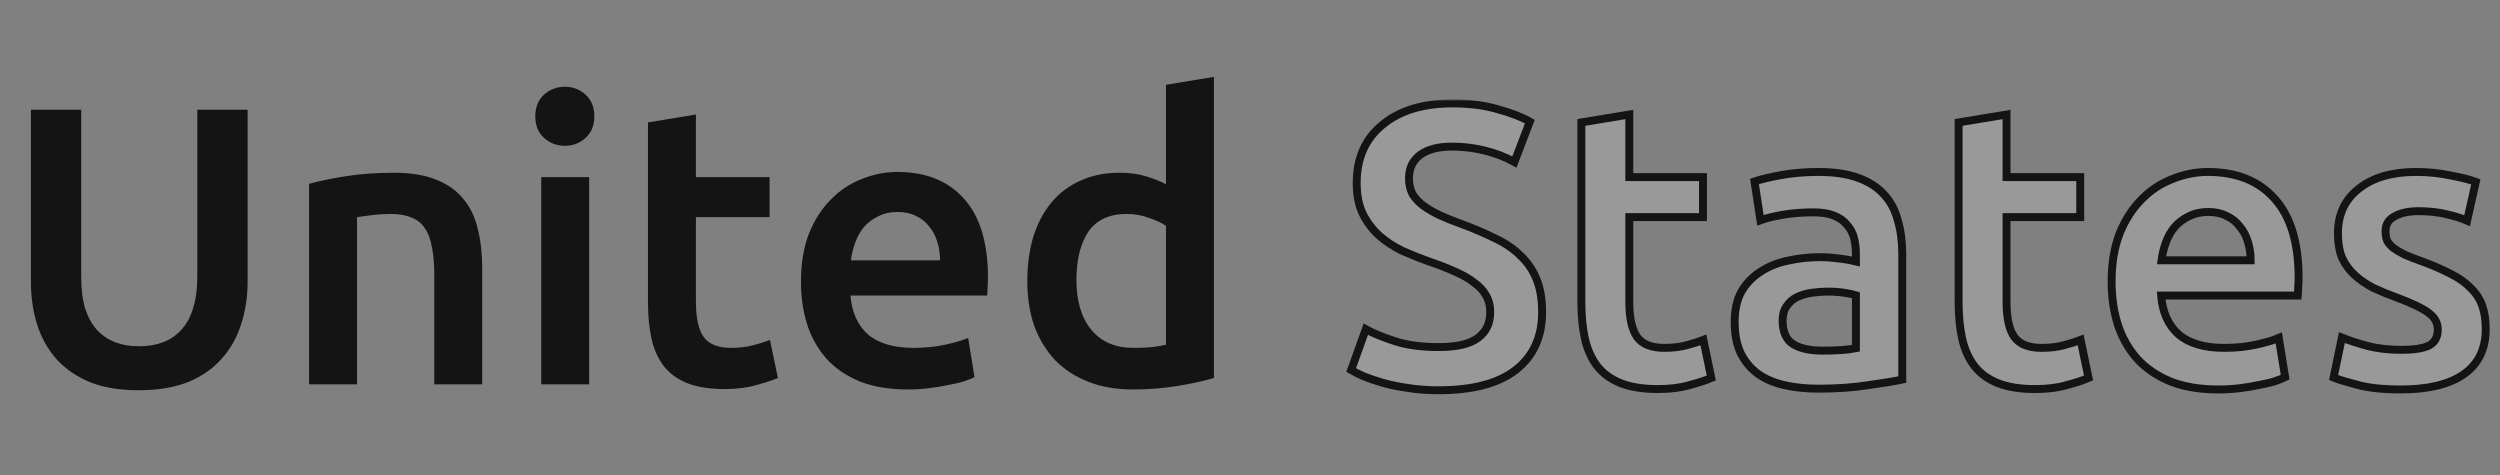 <svg width="631" height="120" viewBox="0 0 631 120" fill="none" xmlns="http://www.w3.org/2000/svg">
<rect x="0" y="0" width="631" height="120" fill="#808080" stroke="none"/>
<path d="M35 98.5C30.267 98.5 26.2 97.833 22.8 96.5C19.4 95.1 16.567 93.167 14.3 90.7C12.1 88.233 10.467 85.333 9.4 82C8.333 78.667 7.8 75 7.8 71V27.7H20.5V69.8C20.5 72.933 20.833 75.633 21.5 77.9C22.233 80.1 23.233 81.9 24.5 83.3C25.833 84.7 27.367 85.733 29.1 86.4C30.9 87.067 32.9 87.4 35.1 87.4C37.3 87.4 39.3 87.067 41.1 86.4C42.9 85.733 44.433 84.7 45.7 83.3C47.033 81.9 48.033 80.1 48.7 77.9C49.433 75.633 49.8 72.933 49.8 69.8V27.7H62.5V71C62.5 75 61.933 78.667 60.8 82C59.733 85.333 58.067 88.233 55.8 90.7C53.6 93.167 50.767 95.1 47.3 96.5C43.833 97.833 39.733 98.5 35 98.5ZM78.013 46.4C80.346 45.733 83.379 45.1 87.112 44.5C90.846 43.9 94.979 43.6 99.513 43.6C103.779 43.6 107.346 44.2 110.213 45.4C113.079 46.533 115.346 48.167 117.013 50.3C118.746 52.367 119.946 54.9 120.613 57.9C121.346 60.833 121.712 64.067 121.712 67.6V97H109.613V69.5C109.613 66.7 109.413 64.333 109.013 62.4C108.679 60.4 108.079 58.8 107.213 57.6C106.413 56.333 105.279 55.433 103.813 54.9C102.413 54.3 100.679 54 98.612 54C97.079 54 95.479 54.1 93.812 54.3C92.146 54.5 90.912 54.667 90.112 54.8V97H78.013V46.4ZM148.709 97H136.609V44.7H148.709V97ZM150.009 29.4C150.009 31.667 149.275 33.467 147.809 34.8C146.342 36.133 144.609 36.8 142.609 36.8C140.542 36.8 138.775 36.133 137.309 34.8C135.842 33.467 135.109 31.667 135.109 29.4C135.109 27.067 135.842 25.233 137.309 23.9C138.775 22.567 140.542 21.9 142.609 21.9C144.609 21.9 146.342 22.567 147.809 23.9C149.275 25.233 150.009 27.067 150.009 29.4ZM163.545 30.9L175.645 28.9V44.7H194.245V54.8H175.645V76.1C175.645 80.3 176.312 83.3 177.645 85.1C178.979 86.9 181.245 87.8 184.445 87.8C186.645 87.8 188.579 87.567 190.245 87.1C191.979 86.633 193.345 86.2 194.345 85.8L196.345 95.4C194.945 96 193.112 96.6 190.845 97.2C188.579 97.867 185.912 98.2 182.845 98.2C179.112 98.2 175.979 97.7 173.445 96.7C170.979 95.7 169.012 94.267 167.545 92.4C166.079 90.467 165.045 88.167 164.445 85.5C163.845 82.767 163.545 79.667 163.545 76.2V30.9ZM202.163 71.1C202.163 66.5 202.83 62.467 204.163 59C205.563 55.533 207.397 52.667 209.663 50.4C211.93 48.067 214.53 46.333 217.463 45.2C220.397 44 223.397 43.4 226.463 43.4C233.663 43.4 239.263 45.633 243.263 50.1C247.33 54.567 249.363 61.233 249.363 70.1C249.363 70.767 249.33 71.533 249.263 72.4C249.263 73.2 249.23 73.933 249.163 74.6H214.663C214.997 78.8 216.463 82.067 219.063 84.4C221.73 86.667 225.563 87.8 230.563 87.8C233.497 87.8 236.163 87.533 238.563 87C241.03 86.467 242.963 85.9 244.363 85.3L245.963 95.2C245.297 95.533 244.363 95.9 243.163 96.3C242.03 96.633 240.697 96.933 239.163 97.2C237.697 97.533 236.097 97.8 234.363 98C232.63 98.2 230.863 98.3 229.063 98.3C224.463 98.3 220.463 97.633 217.063 96.3C213.663 94.9 210.863 93 208.663 90.6C206.463 88.133 204.83 85.267 203.763 82C202.697 78.667 202.163 75.033 202.163 71.1ZM237.263 65.7C237.263 64.033 237.03 62.467 236.563 61C236.097 59.467 235.397 58.167 234.463 57.1C233.597 55.967 232.497 55.1 231.163 54.5C229.897 53.833 228.363 53.5 226.563 53.5C224.697 53.5 223.063 53.867 221.663 54.6C220.263 55.267 219.063 56.167 218.063 57.3C217.13 58.433 216.397 59.733 215.863 61.2C215.33 62.667 214.963 64.167 214.763 65.7H237.263ZM271.692 70.7C271.692 76.033 272.959 80.233 275.492 83.3C278.026 86.3 281.526 87.8 285.992 87.8C287.926 87.8 289.559 87.733 290.892 87.6C292.292 87.4 293.426 87.2 294.292 87V57C293.226 56.267 291.792 55.6 289.992 55C288.259 54.333 286.392 54 284.392 54C279.992 54 276.759 55.5 274.692 58.5C272.692 61.5 271.692 65.567 271.692 70.7ZM306.392 95.4C303.992 96.133 300.959 96.8 297.292 97.4C293.692 98 289.892 98.3 285.892 98.3C281.759 98.3 278.059 97.667 274.792 96.4C271.526 95.133 268.726 93.333 266.392 91C264.126 88.6 262.359 85.733 261.092 82.4C259.892 79 259.292 75.2 259.292 71C259.292 66.867 259.792 63.133 260.792 59.8C261.859 56.4 263.392 53.5 265.392 51.1C267.392 48.7 269.826 46.867 272.692 45.6C275.559 44.267 278.859 43.6 282.592 43.6C285.126 43.6 287.359 43.9 289.292 44.5C291.226 45.1 292.892 45.767 294.292 46.5V21.4L306.392 19.4V95.4Z" fill="#141414"/>
<mask id="path-2-outside-1" maskUnits="userSpaceOnUse" x="339.031" y="25.1" width="290" height="75" fill="black">
<rect fill="white" x="339.031" y="25.1" width="290" height="75"/>
<path d="M363.131 87.6C367.665 87.6 370.965 86.833 373.031 85.3C375.098 83.767 376.131 81.6 376.131 78.8C376.131 77.133 375.765 75.7 375.031 74.5C374.365 73.3 373.365 72.233 372.031 71.3C370.765 70.3 369.198 69.4 367.331 68.6C365.465 67.733 363.331 66.9 360.931 66.1C358.531 65.233 356.198 64.3 353.931 63.3C351.731 62.233 349.765 60.933 348.031 59.4C346.365 57.867 344.998 56.033 343.931 53.9C342.931 51.767 342.431 49.2 342.431 46.2C342.431 39.933 344.598 35.033 348.931 31.5C353.265 27.9 359.165 26.1 366.631 26.1C370.965 26.1 374.798 26.6 378.131 27.6C381.531 28.533 384.198 29.567 386.131 30.7L382.231 40.9C379.965 39.633 377.465 38.667 374.731 38C372.065 37.333 369.298 37 366.431 37C363.031 37 360.365 37.7 358.431 39.1C356.565 40.5 355.631 42.467 355.631 45C355.631 46.533 355.931 47.867 356.531 49C357.198 50.067 358.098 51.033 359.231 51.9C360.431 52.767 361.798 53.567 363.331 54.3C364.931 55.033 366.665 55.733 368.531 56.4C371.798 57.6 374.698 58.833 377.231 60.1C379.831 61.3 381.998 62.767 383.731 64.5C385.531 66.167 386.898 68.167 387.831 70.5C388.765 72.767 389.231 75.533 389.231 78.8C389.231 85.067 386.998 89.933 382.531 93.4C378.131 96.8 371.665 98.5 363.131 98.5C360.265 98.5 357.631 98.3 355.231 97.9C352.898 97.567 350.798 97.133 348.931 96.6C347.131 96.067 345.565 95.533 344.231 95C342.898 94.4 341.831 93.867 341.031 93.4L344.731 83.1C346.531 84.1 348.965 85.1 352.031 86.1C355.098 87.1 358.798 87.6 363.131 87.6Z"/>
<path d="M399.135 30.9L411.235 28.9V44.7H429.835V54.8H411.235V76.1C411.235 80.3 411.902 83.3 413.235 85.1C414.568 86.9 416.835 87.8 420.035 87.8C422.235 87.8 424.168 87.567 425.835 87.1C427.568 86.633 428.935 86.2 429.935 85.8L431.935 95.4C430.535 96 428.702 96.6 426.435 97.2C424.168 97.867 421.502 98.2 418.435 98.2C414.702 98.2 411.568 97.7 409.035 96.7C406.568 95.7 404.602 94.267 403.135 92.4C401.668 90.467 400.635 88.167 400.035 85.5C399.435 82.767 399.135 79.667 399.135 76.2V30.9Z"/>
<path d="M459.932 88.5C463.665 88.5 466.499 88.3 468.432 87.9V74.5C467.765 74.3 466.799 74.1 465.532 73.9C464.265 73.7 462.865 73.6 461.332 73.6C459.999 73.6 458.632 73.7 457.232 73.9C455.899 74.1 454.665 74.467 453.532 75C452.465 75.533 451.599 76.3 450.932 77.3C450.265 78.233 449.932 79.433 449.932 80.9C449.932 83.767 450.832 85.767 452.632 86.9C454.432 87.967 456.865 88.5 459.932 88.5ZM458.932 43.4C462.932 43.4 466.299 43.9 469.032 44.9C471.765 45.9 473.932 47.3 475.532 49.1C477.199 50.9 478.365 53.1 479.032 55.7C479.765 58.233 480.132 61.033 480.132 64.1V95.8C478.265 96.2 475.432 96.667 471.632 97.2C467.899 97.8 463.665 98.1 458.932 98.1C455.799 98.1 452.932 97.8 450.332 97.2C447.732 96.6 445.499 95.633 443.632 94.3C441.832 92.967 440.399 91.233 439.332 89.1C438.332 86.967 437.832 84.333 437.832 81.2C437.832 78.2 438.399 75.667 439.532 73.6C440.732 71.533 442.332 69.867 444.332 68.6C446.332 67.267 448.632 66.333 451.232 65.8C453.899 65.2 456.665 64.9 459.532 64.9C460.865 64.9 462.265 65 463.732 65.2C465.199 65.333 466.765 65.6 468.432 66V64C468.432 62.6 468.265 61.267 467.932 60C467.599 58.733 466.999 57.633 466.132 56.7C465.332 55.7 464.232 54.933 462.832 54.4C461.499 53.867 459.799 53.6 457.732 53.6C454.932 53.6 452.365 53.8 450.032 54.2C447.699 54.6 445.799 55.067 444.332 55.6L442.832 45.8C444.365 45.267 446.599 44.733 449.532 44.2C452.465 43.667 455.599 43.4 458.932 43.4Z"/>
<path d="M494.35 30.9L506.45 28.9V44.7H525.05V54.8H506.45V76.1C506.45 80.3 507.117 83.3 508.45 85.1C509.783 86.9 512.05 87.8 515.25 87.8C517.45 87.8 519.383 87.567 521.05 87.1C522.783 86.633 524.15 86.2 525.15 85.8L527.15 95.4C525.75 96 523.917 96.6 521.65 97.2C519.383 97.867 516.717 98.2 513.65 98.2C509.917 98.2 506.783 97.7 504.25 96.7C501.783 95.7 499.817 94.267 498.35 92.4C496.883 90.467 495.85 88.167 495.25 85.5C494.65 82.767 494.35 79.667 494.35 76.2V30.9Z"/>
<path d="M532.968 71.1C532.968 66.5 533.635 62.467 534.968 59C536.368 55.533 538.201 52.667 540.468 50.4C542.735 48.067 545.335 46.333 548.268 45.2C551.201 44 554.201 43.4 557.268 43.4C564.468 43.4 570.068 45.633 574.068 50.1C578.135 54.567 580.168 61.233 580.168 70.1C580.168 70.767 580.135 71.533 580.068 72.4C580.068 73.2 580.035 73.933 579.968 74.6H545.468C545.801 78.8 547.268 82.067 549.868 84.4C552.535 86.667 556.368 87.8 561.368 87.8C564.301 87.8 566.968 87.533 569.368 87C571.835 86.467 573.768 85.9 575.168 85.3L576.768 95.2C576.101 95.533 575.168 95.9 573.968 96.3C572.835 96.633 571.501 96.933 569.968 97.2C568.501 97.533 566.901 97.8 565.168 98C563.435 98.2 561.668 98.3 559.868 98.3C555.268 98.3 551.268 97.633 547.868 96.3C544.468 94.9 541.668 93 539.468 90.6C537.268 88.133 535.635 85.267 534.568 82C533.501 78.667 532.968 75.033 532.968 71.1ZM568.068 65.7C568.068 64.033 567.835 62.467 567.368 61C566.901 59.467 566.201 58.167 565.268 57.1C564.401 55.967 563.301 55.1 561.968 54.5C560.701 53.833 559.168 53.5 557.368 53.5C555.501 53.5 553.868 53.867 552.468 54.6C551.068 55.267 549.868 56.167 548.868 57.3C547.935 58.433 547.201 59.733 546.668 61.2C546.135 62.667 545.768 64.167 545.568 65.7H568.068Z"/>
<path d="M606.097 88.3C609.297 88.3 611.63 87.933 613.097 87.2C614.564 86.4 615.297 85.067 615.297 83.2C615.297 81.467 614.497 80.033 612.897 78.9C611.364 77.767 608.797 76.533 605.197 75.2C602.997 74.4 600.964 73.567 599.097 72.7C597.297 71.767 595.73 70.7 594.397 69.5C593.064 68.3 591.997 66.867 591.197 65.2C590.464 63.467 590.097 61.367 590.097 58.9C590.097 54.1 591.864 50.333 595.397 47.6C598.93 44.8 603.73 43.4 609.797 43.4C612.864 43.4 615.797 43.7 618.597 44.3C621.397 44.833 623.497 45.367 624.897 45.9L622.697 55.7C621.364 55.1 619.664 54.567 617.597 54.1C615.53 53.567 613.13 53.3 610.397 53.3C607.93 53.3 605.93 53.733 604.397 54.6C602.864 55.4 602.097 56.667 602.097 58.4C602.097 59.267 602.23 60.033 602.497 60.7C602.83 61.367 603.364 62 604.097 62.6C604.83 63.133 605.797 63.7 606.997 64.3C608.197 64.833 609.664 65.4 611.397 66C614.264 67.067 616.697 68.133 618.697 69.2C620.697 70.2 622.33 71.367 623.597 72.7C624.93 73.967 625.897 75.433 626.497 77.1C627.097 78.767 627.397 80.767 627.397 83.1C627.397 88.1 625.53 91.9 621.797 94.5C618.13 97.033 612.864 98.3 605.997 98.3C601.397 98.3 597.697 97.9 594.897 97.1C592.097 96.367 590.13 95.767 588.997 95.3L591.097 85.2C592.897 85.933 595.03 86.633 597.497 87.3C600.03 87.967 602.897 88.3 606.097 88.3Z"/>
</mask>
<path d="M363.131 87.6C367.665 87.6 370.965 86.833 373.031 85.3C375.098 83.767 376.131 81.6 376.131 78.8C376.131 77.133 375.765 75.7 375.031 74.5C374.365 73.3 373.365 72.233 372.031 71.3C370.765 70.3 369.198 69.4 367.331 68.6C365.465 67.733 363.331 66.9 360.931 66.1C358.531 65.233 356.198 64.3 353.931 63.3C351.731 62.233 349.765 60.933 348.031 59.4C346.365 57.867 344.998 56.033 343.931 53.9C342.931 51.767 342.431 49.2 342.431 46.2C342.431 39.933 344.598 35.033 348.931 31.5C353.265 27.9 359.165 26.1 366.631 26.1C370.965 26.1 374.798 26.6 378.131 27.6C381.531 28.533 384.198 29.567 386.131 30.7L382.231 40.9C379.965 39.633 377.465 38.667 374.731 38C372.065 37.333 369.298 37 366.431 37C363.031 37 360.365 37.7 358.431 39.1C356.565 40.5 355.631 42.467 355.631 45C355.631 46.533 355.931 47.867 356.531 49C357.198 50.067 358.098 51.033 359.231 51.9C360.431 52.767 361.798 53.567 363.331 54.3C364.931 55.033 366.665 55.733 368.531 56.4C371.798 57.6 374.698 58.833 377.231 60.1C379.831 61.3 381.998 62.767 383.731 64.5C385.531 66.167 386.898 68.167 387.831 70.5C388.765 72.767 389.231 75.533 389.231 78.8C389.231 85.067 386.998 89.933 382.531 93.4C378.131 96.8 371.665 98.5 363.131 98.5C360.265 98.5 357.631 98.3 355.231 97.9C352.898 97.567 350.798 97.133 348.931 96.6C347.131 96.067 345.565 95.533 344.231 95C342.898 94.4 341.831 93.867 341.031 93.4L344.731 83.1C346.531 84.1 348.965 85.1 352.031 86.1C355.098 87.1 358.798 87.6 363.131 87.6Z" fill="white" fill-opacity="0.2"/>
<path d="M399.135 30.9L411.235 28.9V44.7H429.835V54.8H411.235V76.1C411.235 80.3 411.902 83.3 413.235 85.1C414.568 86.9 416.835 87.8 420.035 87.8C422.235 87.8 424.168 87.567 425.835 87.1C427.568 86.633 428.935 86.2 429.935 85.8L431.935 95.4C430.535 96 428.702 96.6 426.435 97.2C424.168 97.867 421.502 98.2 418.435 98.2C414.702 98.2 411.568 97.7 409.035 96.7C406.568 95.7 404.602 94.267 403.135 92.4C401.668 90.467 400.635 88.167 400.035 85.5C399.435 82.767 399.135 79.667 399.135 76.2V30.9Z" fill="white" fill-opacity="0.2"/>
<path d="M459.932 88.5C463.665 88.5 466.499 88.3 468.432 87.9V74.5C467.765 74.3 466.799 74.1 465.532 73.9C464.265 73.7 462.865 73.6 461.332 73.6C459.999 73.6 458.632 73.7 457.232 73.9C455.899 74.1 454.665 74.467 453.532 75C452.465 75.533 451.599 76.3 450.932 77.3C450.265 78.233 449.932 79.433 449.932 80.9C449.932 83.767 450.832 85.767 452.632 86.9C454.432 87.967 456.865 88.5 459.932 88.5ZM458.932 43.4C462.932 43.4 466.299 43.9 469.032 44.9C471.765 45.9 473.932 47.3 475.532 49.1C477.199 50.9 478.365 53.1 479.032 55.7C479.765 58.233 480.132 61.033 480.132 64.1V95.8C478.265 96.2 475.432 96.667 471.632 97.2C467.899 97.8 463.665 98.1 458.932 98.1C455.799 98.1 452.932 97.8 450.332 97.2C447.732 96.6 445.499 95.633 443.632 94.3C441.832 92.967 440.399 91.233 439.332 89.1C438.332 86.967 437.832 84.333 437.832 81.2C437.832 78.2 438.399 75.667 439.532 73.6C440.732 71.533 442.332 69.867 444.332 68.6C446.332 67.267 448.632 66.333 451.232 65.8C453.899 65.2 456.665 64.9 459.532 64.9C460.865 64.9 462.265 65 463.732 65.2C465.199 65.333 466.765 65.6 468.432 66V64C468.432 62.6 468.265 61.267 467.932 60C467.599 58.733 466.999 57.633 466.132 56.7C465.332 55.7 464.232 54.933 462.832 54.4C461.499 53.867 459.799 53.6 457.732 53.6C454.932 53.6 452.365 53.8 450.032 54.2C447.699 54.6 445.799 55.067 444.332 55.6L442.832 45.8C444.365 45.267 446.599 44.733 449.532 44.2C452.465 43.667 455.599 43.4 458.932 43.4Z" fill="white" fill-opacity="0.2"/>
<path d="M494.35 30.9L506.45 28.9V44.7H525.05V54.8H506.45V76.1C506.45 80.3 507.117 83.3 508.45 85.1C509.783 86.9 512.05 87.8 515.25 87.8C517.45 87.8 519.383 87.567 521.05 87.1C522.783 86.633 524.15 86.2 525.15 85.8L527.15 95.4C525.75 96 523.917 96.6 521.65 97.2C519.383 97.867 516.717 98.2 513.65 98.2C509.917 98.2 506.783 97.7 504.25 96.7C501.783 95.7 499.817 94.267 498.35 92.4C496.883 90.467 495.85 88.167 495.25 85.5C494.65 82.767 494.35 79.667 494.35 76.2V30.9Z" fill="white" fill-opacity="0.2"/>
<path d="M532.968 71.1C532.968 66.5 533.635 62.467 534.968 59C536.368 55.533 538.201 52.667 540.468 50.4C542.735 48.067 545.335 46.333 548.268 45.2C551.201 44 554.201 43.4 557.268 43.4C564.468 43.4 570.068 45.633 574.068 50.1C578.135 54.567 580.168 61.233 580.168 70.1C580.168 70.767 580.135 71.533 580.068 72.4C580.068 73.2 580.035 73.933 579.968 74.6H545.468C545.801 78.8 547.268 82.067 549.868 84.4C552.535 86.667 556.368 87.8 561.368 87.8C564.301 87.8 566.968 87.533 569.368 87C571.835 86.467 573.768 85.9 575.168 85.3L576.768 95.2C576.101 95.533 575.168 95.9 573.968 96.3C572.835 96.633 571.501 96.933 569.968 97.2C568.501 97.533 566.901 97.8 565.168 98C563.435 98.2 561.668 98.3 559.868 98.3C555.268 98.3 551.268 97.633 547.868 96.3C544.468 94.9 541.668 93 539.468 90.6C537.268 88.133 535.635 85.267 534.568 82C533.501 78.667 532.968 75.033 532.968 71.1ZM568.068 65.7C568.068 64.033 567.835 62.467 567.368 61C566.901 59.467 566.201 58.167 565.268 57.1C564.401 55.967 563.301 55.1 561.968 54.5C560.701 53.833 559.168 53.5 557.368 53.5C555.501 53.5 553.868 53.867 552.468 54.6C551.068 55.267 549.868 56.167 548.868 57.3C547.935 58.433 547.201 59.733 546.668 61.2C546.135 62.667 545.768 64.167 545.568 65.7H568.068Z" fill="white" fill-opacity="0.2"/>
<path d="M606.097 88.3C609.297 88.3 611.63 87.933 613.097 87.2C614.564 86.4 615.297 85.067 615.297 83.2C615.297 81.467 614.497 80.033 612.897 78.9C611.364 77.767 608.797 76.533 605.197 75.2C602.997 74.4 600.964 73.567 599.097 72.7C597.297 71.767 595.73 70.7 594.397 69.5C593.064 68.3 591.997 66.867 591.197 65.2C590.464 63.467 590.097 61.367 590.097 58.9C590.097 54.1 591.864 50.333 595.397 47.6C598.93 44.8 603.73 43.4 609.797 43.4C612.864 43.4 615.797 43.7 618.597 44.3C621.397 44.833 623.497 45.367 624.897 45.9L622.697 55.7C621.364 55.1 619.664 54.567 617.597 54.1C615.53 53.567 613.13 53.3 610.397 53.3C607.93 53.3 605.93 53.733 604.397 54.6C602.864 55.4 602.097 56.667 602.097 58.4C602.097 59.267 602.23 60.033 602.497 60.7C602.83 61.367 603.364 62 604.097 62.6C604.83 63.133 605.797 63.7 606.997 64.3C608.197 64.833 609.664 65.4 611.397 66C614.264 67.067 616.697 68.133 618.697 69.2C620.697 70.2 622.33 71.367 623.597 72.7C624.93 73.967 625.897 75.433 626.497 77.1C627.097 78.767 627.397 80.767 627.397 83.1C627.397 88.1 625.53 91.9 621.797 94.5C618.13 97.033 612.864 98.3 605.997 98.3C601.397 98.3 597.697 97.9 594.897 97.1C592.097 96.367 590.13 95.767 588.997 95.3L591.097 85.2C592.897 85.933 595.03 86.633 597.497 87.3C600.03 87.967 602.897 88.3 606.097 88.3Z" fill="white" fill-opacity="0.2"/>
<path d="M363.131 87.6C367.665 87.6 370.965 86.833 373.031 85.3C375.098 83.767 376.131 81.6 376.131 78.8C376.131 77.133 375.765 75.7 375.031 74.5C374.365 73.3 373.365 72.233 372.031 71.3C370.765 70.3 369.198 69.4 367.331 68.6C365.465 67.733 363.331 66.9 360.931 66.1C358.531 65.233 356.198 64.3 353.931 63.3C351.731 62.233 349.765 60.933 348.031 59.4C346.365 57.867 344.998 56.033 343.931 53.9C342.931 51.767 342.431 49.2 342.431 46.2C342.431 39.933 344.598 35.033 348.931 31.5C353.265 27.9 359.165 26.1 366.631 26.1C370.965 26.1 374.798 26.6 378.131 27.6C381.531 28.533 384.198 29.567 386.131 30.7L382.231 40.9C379.965 39.633 377.465 38.667 374.731 38C372.065 37.333 369.298 37 366.431 37C363.031 37 360.365 37.7 358.431 39.1C356.565 40.5 355.631 42.467 355.631 45C355.631 46.533 355.931 47.867 356.531 49C357.198 50.067 358.098 51.033 359.231 51.9C360.431 52.767 361.798 53.567 363.331 54.3C364.931 55.033 366.665 55.733 368.531 56.4C371.798 57.6 374.698 58.833 377.231 60.1C379.831 61.3 381.998 62.767 383.731 64.5C385.531 66.167 386.898 68.167 387.831 70.5C388.765 72.767 389.231 75.533 389.231 78.8C389.231 85.067 386.998 89.933 382.531 93.4C378.131 96.8 371.665 98.5 363.131 98.5C360.265 98.5 357.631 98.3 355.231 97.9C352.898 97.567 350.798 97.133 348.931 96.6C347.131 96.067 345.565 95.533 344.231 95C342.898 94.4 341.831 93.867 341.031 93.4L344.731 83.1C346.531 84.1 348.965 85.1 352.031 86.1C355.098 87.1 358.798 87.6 363.131 87.6Z" stroke="#141414" stroke-width="2" mask="url(#path-2-outside-1)"/>
<path d="M399.135 30.9L411.235 28.9V44.7H429.835V54.8H411.235V76.1C411.235 80.3 411.902 83.3 413.235 85.1C414.568 86.9 416.835 87.8 420.035 87.8C422.235 87.8 424.168 87.567 425.835 87.1C427.568 86.633 428.935 86.2 429.935 85.8L431.935 95.4C430.535 96 428.702 96.6 426.435 97.2C424.168 97.867 421.502 98.2 418.435 98.2C414.702 98.2 411.568 97.7 409.035 96.7C406.568 95.7 404.602 94.267 403.135 92.4C401.668 90.467 400.635 88.167 400.035 85.5C399.435 82.767 399.135 79.667 399.135 76.2V30.9Z" stroke="#141414" stroke-width="2" mask="url(#path-2-outside-1)"/>
<path d="M459.932 88.5C463.665 88.5 466.499 88.3 468.432 87.9V74.5C467.765 74.3 466.799 74.1 465.532 73.9C464.265 73.7 462.865 73.6 461.332 73.6C459.999 73.6 458.632 73.7 457.232 73.9C455.899 74.1 454.665 74.467 453.532 75C452.465 75.533 451.599 76.3 450.932 77.3C450.265 78.233 449.932 79.433 449.932 80.9C449.932 83.767 450.832 85.767 452.632 86.9C454.432 87.967 456.865 88.5 459.932 88.5ZM458.932 43.4C462.932 43.4 466.299 43.9 469.032 44.9C471.765 45.9 473.932 47.3 475.532 49.1C477.199 50.9 478.365 53.1 479.032 55.7C479.765 58.233 480.132 61.033 480.132 64.1V95.8C478.265 96.2 475.432 96.667 471.632 97.2C467.899 97.8 463.665 98.1 458.932 98.1C455.799 98.1 452.932 97.8 450.332 97.2C447.732 96.6 445.499 95.633 443.632 94.3C441.832 92.967 440.399 91.233 439.332 89.1C438.332 86.967 437.832 84.333 437.832 81.2C437.832 78.2 438.399 75.667 439.532 73.6C440.732 71.533 442.332 69.867 444.332 68.6C446.332 67.267 448.632 66.333 451.232 65.8C453.899 65.2 456.665 64.9 459.532 64.9C460.865 64.9 462.265 65 463.732 65.2C465.199 65.333 466.765 65.6 468.432 66V64C468.432 62.6 468.265 61.267 467.932 60C467.599 58.733 466.999 57.633 466.132 56.7C465.332 55.7 464.232 54.933 462.832 54.4C461.499 53.867 459.799 53.6 457.732 53.6C454.932 53.6 452.365 53.8 450.032 54.2C447.699 54.6 445.799 55.067 444.332 55.6L442.832 45.8C444.365 45.267 446.599 44.733 449.532 44.2C452.465 43.667 455.599 43.4 458.932 43.4Z" stroke="#141414" stroke-width="2" mask="url(#path-2-outside-1)"/>
<path d="M494.35 30.9L506.45 28.9V44.7H525.05V54.8H506.45V76.1C506.45 80.3 507.117 83.3 508.45 85.1C509.783 86.9 512.05 87.8 515.25 87.8C517.45 87.8 519.383 87.567 521.05 87.1C522.783 86.633 524.15 86.2 525.15 85.8L527.15 95.4C525.75 96 523.917 96.6 521.65 97.2C519.383 97.867 516.717 98.2 513.65 98.2C509.917 98.2 506.783 97.7 504.25 96.7C501.783 95.7 499.817 94.267 498.35 92.4C496.883 90.467 495.85 88.167 495.25 85.5C494.65 82.767 494.35 79.667 494.35 76.2V30.9Z" stroke="#141414" stroke-width="2" mask="url(#path-2-outside-1)"/>
<path d="M532.968 71.1C532.968 66.5 533.635 62.467 534.968 59C536.368 55.533 538.201 52.667 540.468 50.4C542.735 48.067 545.335 46.333 548.268 45.2C551.201 44 554.201 43.4 557.268 43.4C564.468 43.4 570.068 45.633 574.068 50.1C578.135 54.567 580.168 61.233 580.168 70.1C580.168 70.767 580.135 71.533 580.068 72.4C580.068 73.2 580.035 73.933 579.968 74.6H545.468C545.801 78.8 547.268 82.067 549.868 84.4C552.535 86.667 556.368 87.8 561.368 87.8C564.301 87.8 566.968 87.533 569.368 87C571.835 86.467 573.768 85.9 575.168 85.3L576.768 95.2C576.101 95.533 575.168 95.9 573.968 96.3C572.835 96.633 571.501 96.933 569.968 97.2C568.501 97.533 566.901 97.8 565.168 98C563.435 98.2 561.668 98.3 559.868 98.3C555.268 98.3 551.268 97.633 547.868 96.3C544.468 94.9 541.668 93 539.468 90.6C537.268 88.133 535.635 85.267 534.568 82C533.501 78.667 532.968 75.033 532.968 71.1ZM568.068 65.7C568.068 64.033 567.835 62.467 567.368 61C566.901 59.467 566.201 58.167 565.268 57.1C564.401 55.967 563.301 55.1 561.968 54.5C560.701 53.833 559.168 53.5 557.368 53.5C555.501 53.5 553.868 53.867 552.468 54.6C551.068 55.267 549.868 56.167 548.868 57.3C547.935 58.433 547.201 59.733 546.668 61.2C546.135 62.667 545.768 64.167 545.568 65.7H568.068Z" stroke="#141414" stroke-width="2" mask="url(#path-2-outside-1)"/>
<path d="M606.097 88.3C609.297 88.3 611.63 87.933 613.097 87.2C614.564 86.4 615.297 85.067 615.297 83.2C615.297 81.467 614.497 80.033 612.897 78.9C611.364 77.767 608.797 76.533 605.197 75.2C602.997 74.4 600.964 73.567 599.097 72.7C597.297 71.767 595.73 70.7 594.397 69.5C593.064 68.3 591.997 66.867 591.197 65.2C590.464 63.467 590.097 61.367 590.097 58.9C590.097 54.1 591.864 50.333 595.397 47.6C598.93 44.8 603.73 43.4 609.797 43.4C612.864 43.4 615.797 43.7 618.597 44.3C621.397 44.833 623.497 45.367 624.897 45.9L622.697 55.7C621.364 55.1 619.664 54.567 617.597 54.1C615.53 53.567 613.13 53.3 610.397 53.3C607.93 53.3 605.93 53.733 604.397 54.6C602.864 55.4 602.097 56.667 602.097 58.4C602.097 59.267 602.23 60.033 602.497 60.7C602.83 61.367 603.364 62 604.097 62.6C604.83 63.133 605.797 63.7 606.997 64.3C608.197 64.833 609.664 65.4 611.397 66C614.264 67.067 616.697 68.133 618.697 69.2C620.697 70.2 622.33 71.367 623.597 72.7C624.93 73.967 625.897 75.433 626.497 77.1C627.097 78.767 627.397 80.767 627.397 83.1C627.397 88.1 625.53 91.9 621.797 94.5C618.13 97.033 612.864 98.3 605.997 98.3C601.397 98.3 597.697 97.9 594.897 97.1C592.097 96.367 590.13 95.767 588.997 95.3L591.097 85.2C592.897 85.933 595.03 86.633 597.497 87.3C600.03 87.967 602.897 88.3 606.097 88.3Z" stroke="#141414" stroke-width="2" mask="url(#path-2-outside-1)"/>
</svg>
